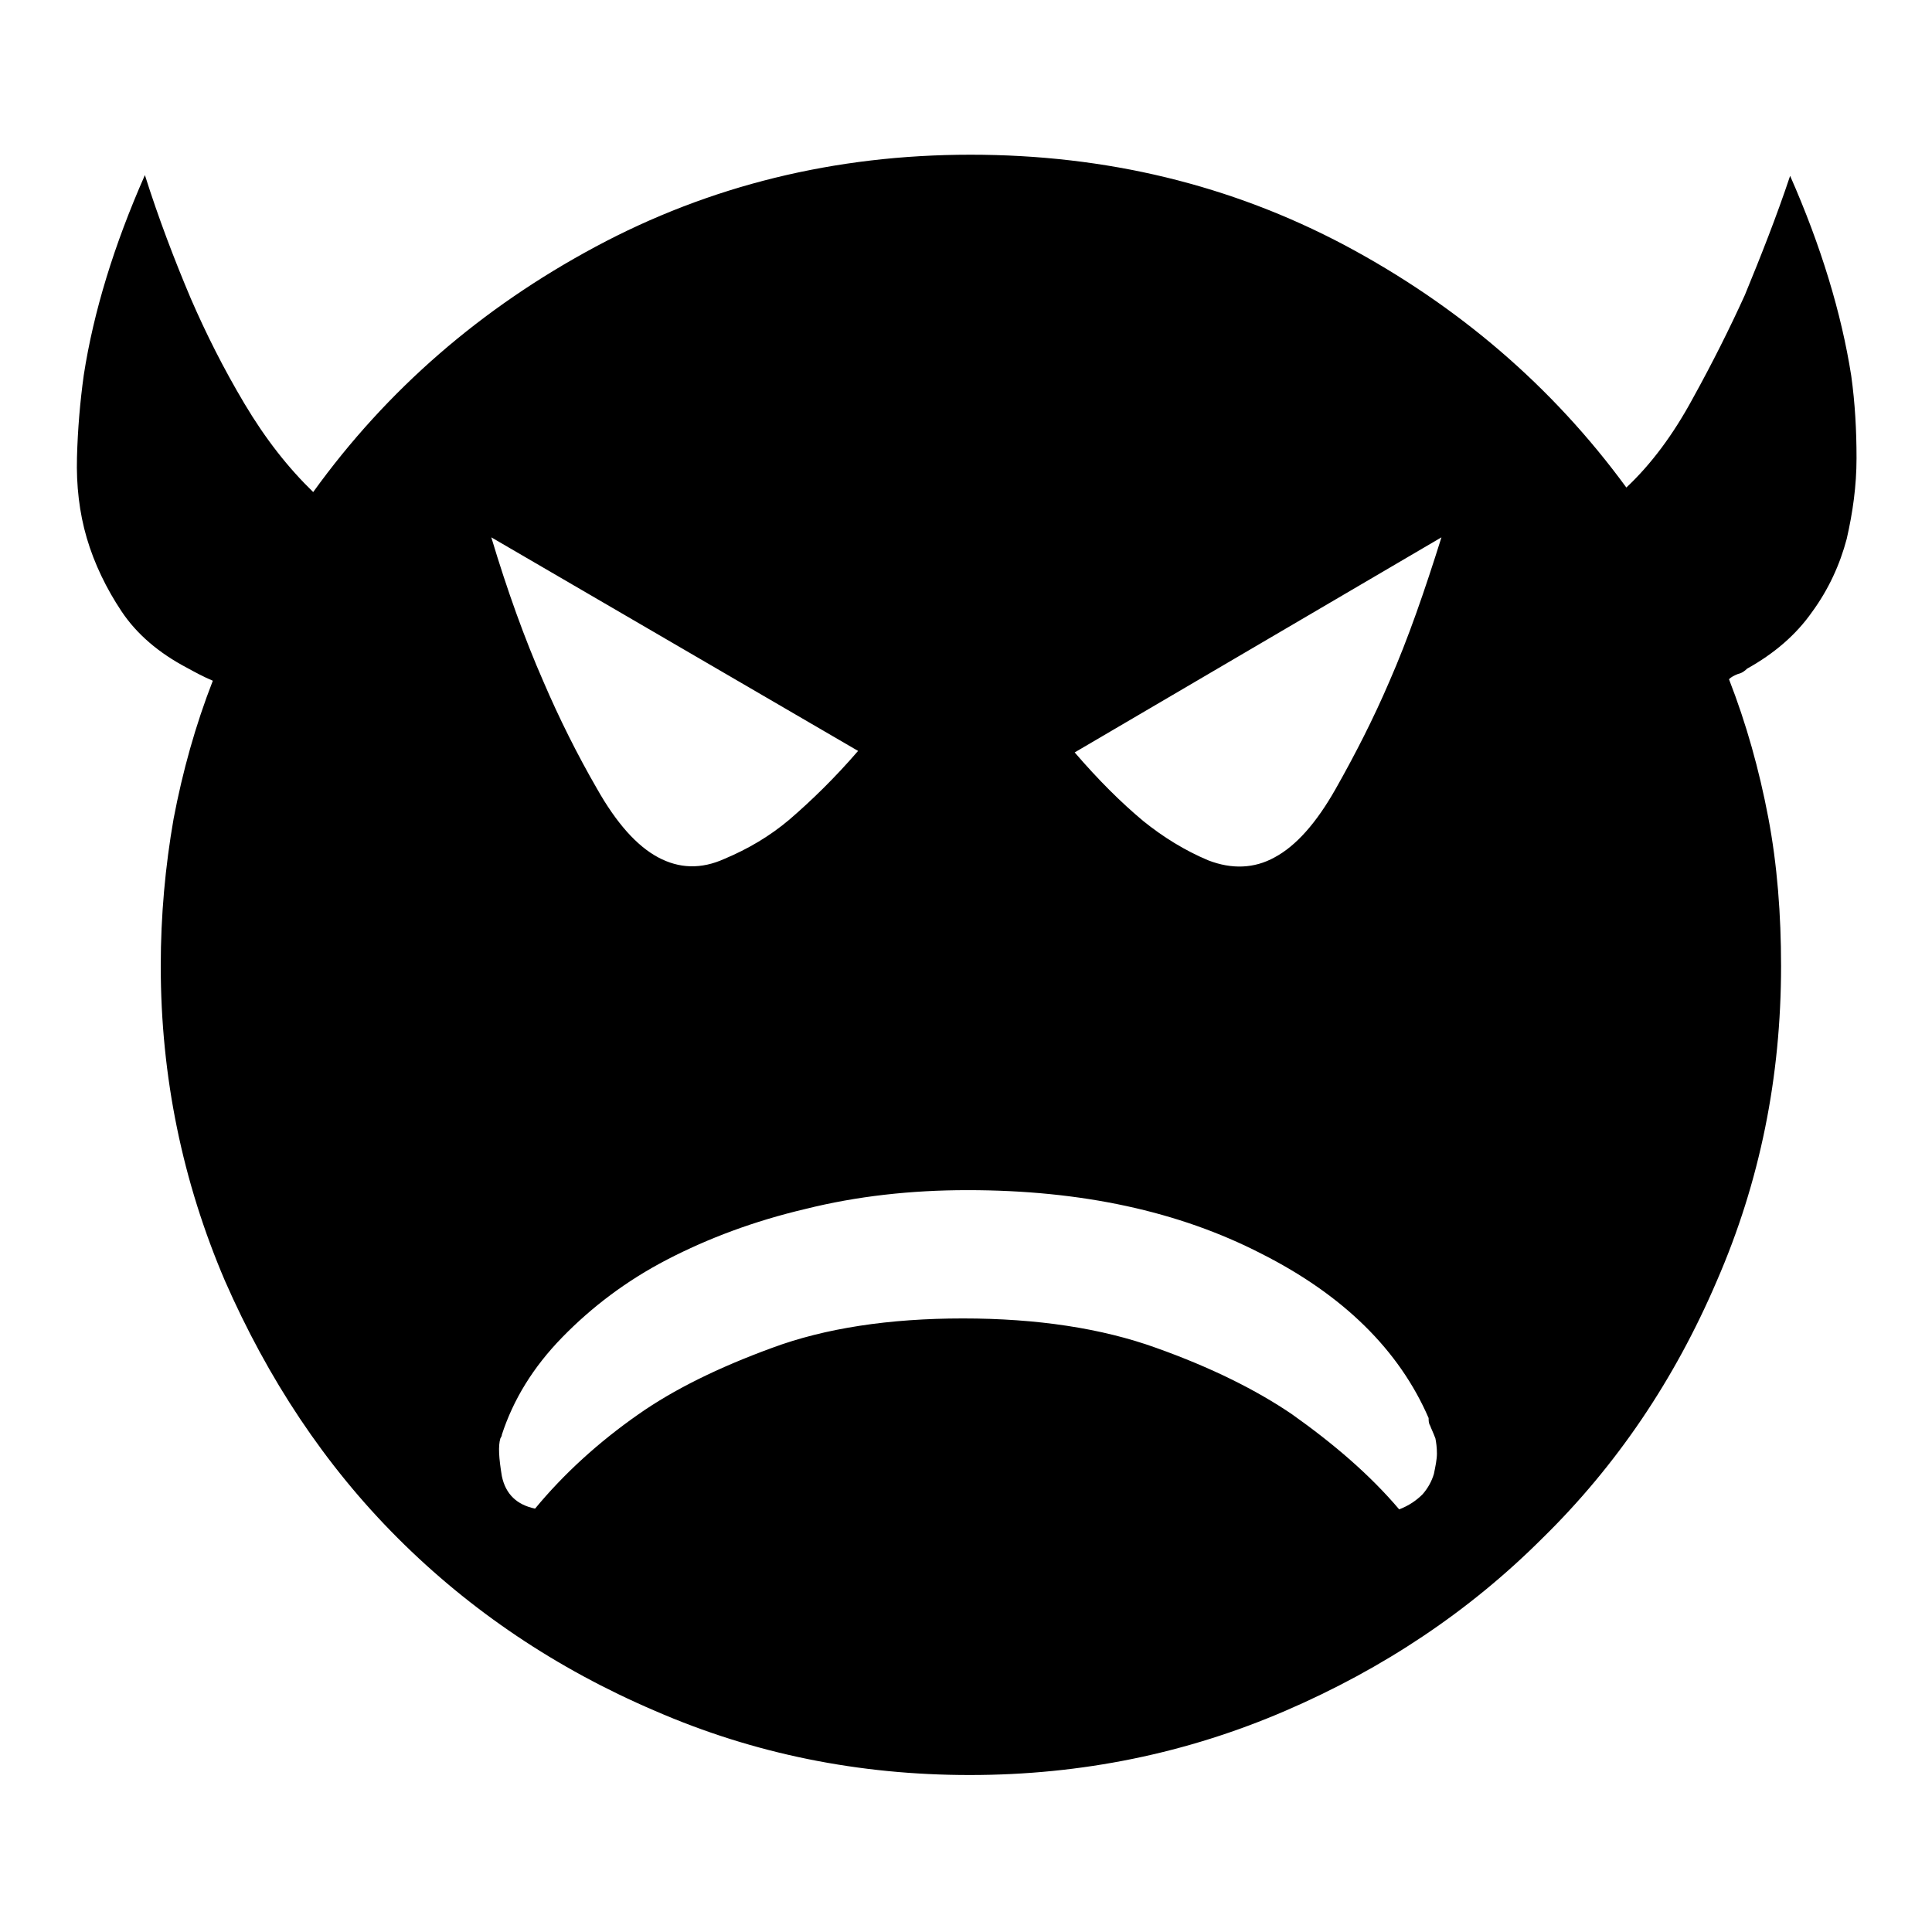 <?xml version="1.0" encoding="utf-8"?>
<!-- Svg Vector Icons : http://www.onlinewebfonts.com/icon -->
<!DOCTYPE svg PUBLIC "-//W3C//DTD SVG 1.1//EN" "http://www.w3.org/Graphics/SVG/1.1/DTD/svg11.dtd">
<svg version="1.1" xmlns="http://www.w3.org/2000/svg" xmlns:xlink="http://www.w3.org/1999/xlink" x="0px" y="0px" viewBox="0 0 256 256" enable-background="new 0 0 256 256" xml:space="preserve">
<g><g><path fill="#000000" d="M237.2,23.3c4.1,9.3,6.8,18.2,8.1,26.5c0.5,3.6,0.7,7.2,0.7,10.9c0,3.7-0.5,7.2-1.3,10.7c-0.9,3.4-2.4,6.7-4.6,9.7c-2.1,3-5,5.5-8.6,7.5c-0.3,0.3-0.7,0.6-1.2,0.7c-0.5,0.2-0.9,0.4-1.2,0.7c2.3,5.9,4,12,5.2,18.3c1.2,6.3,1.7,12.9,1.7,19.7c0,14.7-2.8,28.6-8.5,41.7c-5.6,13.1-13.3,24.5-23.1,34.1c-9.7,9.7-21.1,17.3-34.1,22.9c-13,5.6-26.9,8.5-41.8,8.5c-14.7,0-28.6-2.8-41.7-8.5c-13.1-5.6-24.5-13.3-34.1-22.9c-9.7-9.7-17.2-21.1-22.9-34.1c-5.6-13.1-8.5-27-8.5-41.7c0-6.7,0.6-13.2,1.7-19.5c1.2-6.3,2.9-12.4,5.2-18.3c-1.2-0.5-2.3-1.1-3.4-1.7c-3.8-2-6.7-4.5-8.7-7.5c-2-3-3.6-6.3-4.6-9.7c-1-3.4-1.4-7-1.3-10.7c0.1-3.7,0.4-7.3,0.9-10.9c1.3-8.4,4-17.2,8.1-26.5c1.8,5.7,3.9,11.2,6.1,16.4c2,4.6,4.3,9.2,7.1,13.9c2.8,4.7,5.8,8.5,9.1,11.7c9.8-13.6,22.3-24.4,37.4-32.5c15.1-8.1,31.7-12.2,49.7-12.2c18,0,34.5,4,49.6,12c15,8,27.5,18.7,37.3,32.1c3.3-3.1,6.2-7,8.8-11.8c2.6-4.7,4.9-9.3,6.9-13.7C233.3,34,235.4,28.7,237.2,23.3L237.2,23.3z M65.1,71.2c2.1,7,4.4,13.4,6.9,19.1c2.1,4.9,4.5,9.7,7.1,14.2c2.6,4.6,5.3,7.6,8.1,9.1c2.8,1.5,5.7,1.6,8.8,0.2c3.1-1.3,6-3,8.6-5.2c2.9-2.5,6-5.5,9.1-9.1L65.1,71.2z M185.4,200c1.3-0.5,2.3-1.2,3.1-2c0.7-0.8,1.2-1.7,1.5-2.7c0.2-1,0.4-1.9,0.4-2.7s-0.1-1.5-0.2-2c-0.3-0.8-0.6-1.4-0.7-1.7c-0.2-0.3-0.2-0.7-0.2-1c-3.9-9-11.3-16.3-22.2-21.8c-10.9-5.6-23.8-8.4-38.9-8.4c-7.5,0-14.7,0.8-21.5,2.5c-6.8,1.6-12.9,3.9-18.3,6.7s-10,6.3-13.9,10.3c-3.9,4-6.5,8.3-8,12.9c0,0.2-0.1,0.3-0.2,0.5c-0.3,1-0.2,2.6,0.2,5c0.5,2.4,2,3.8,4.4,4.3c3.8-4.6,8.4-8.8,13.7-12.5c4.7-3.3,10.6-6.2,17.7-8.8c7-2.6,15.5-3.9,25.3-3.9c9.8,0,18.4,1.3,25.6,3.9c7.3,2.6,13.3,5.6,18,8.8C176.7,191.3,181.5,195.4,185.4,200L185.4,200z M168.9,113.6c2.8-1.5,5.5-4.5,8.1-9.1c2.6-4.6,5-9.3,7.1-14.2c2.5-5.7,4.7-12.1,6.9-19.1l-48.6,28.5c3.1,3.6,6.1,6.6,9.1,9.1c2.6,2.1,5.5,3.9,8.6,5.2C163.2,115.2,166.2,115.1,168.9,113.6z"/></g></g>
</svg>